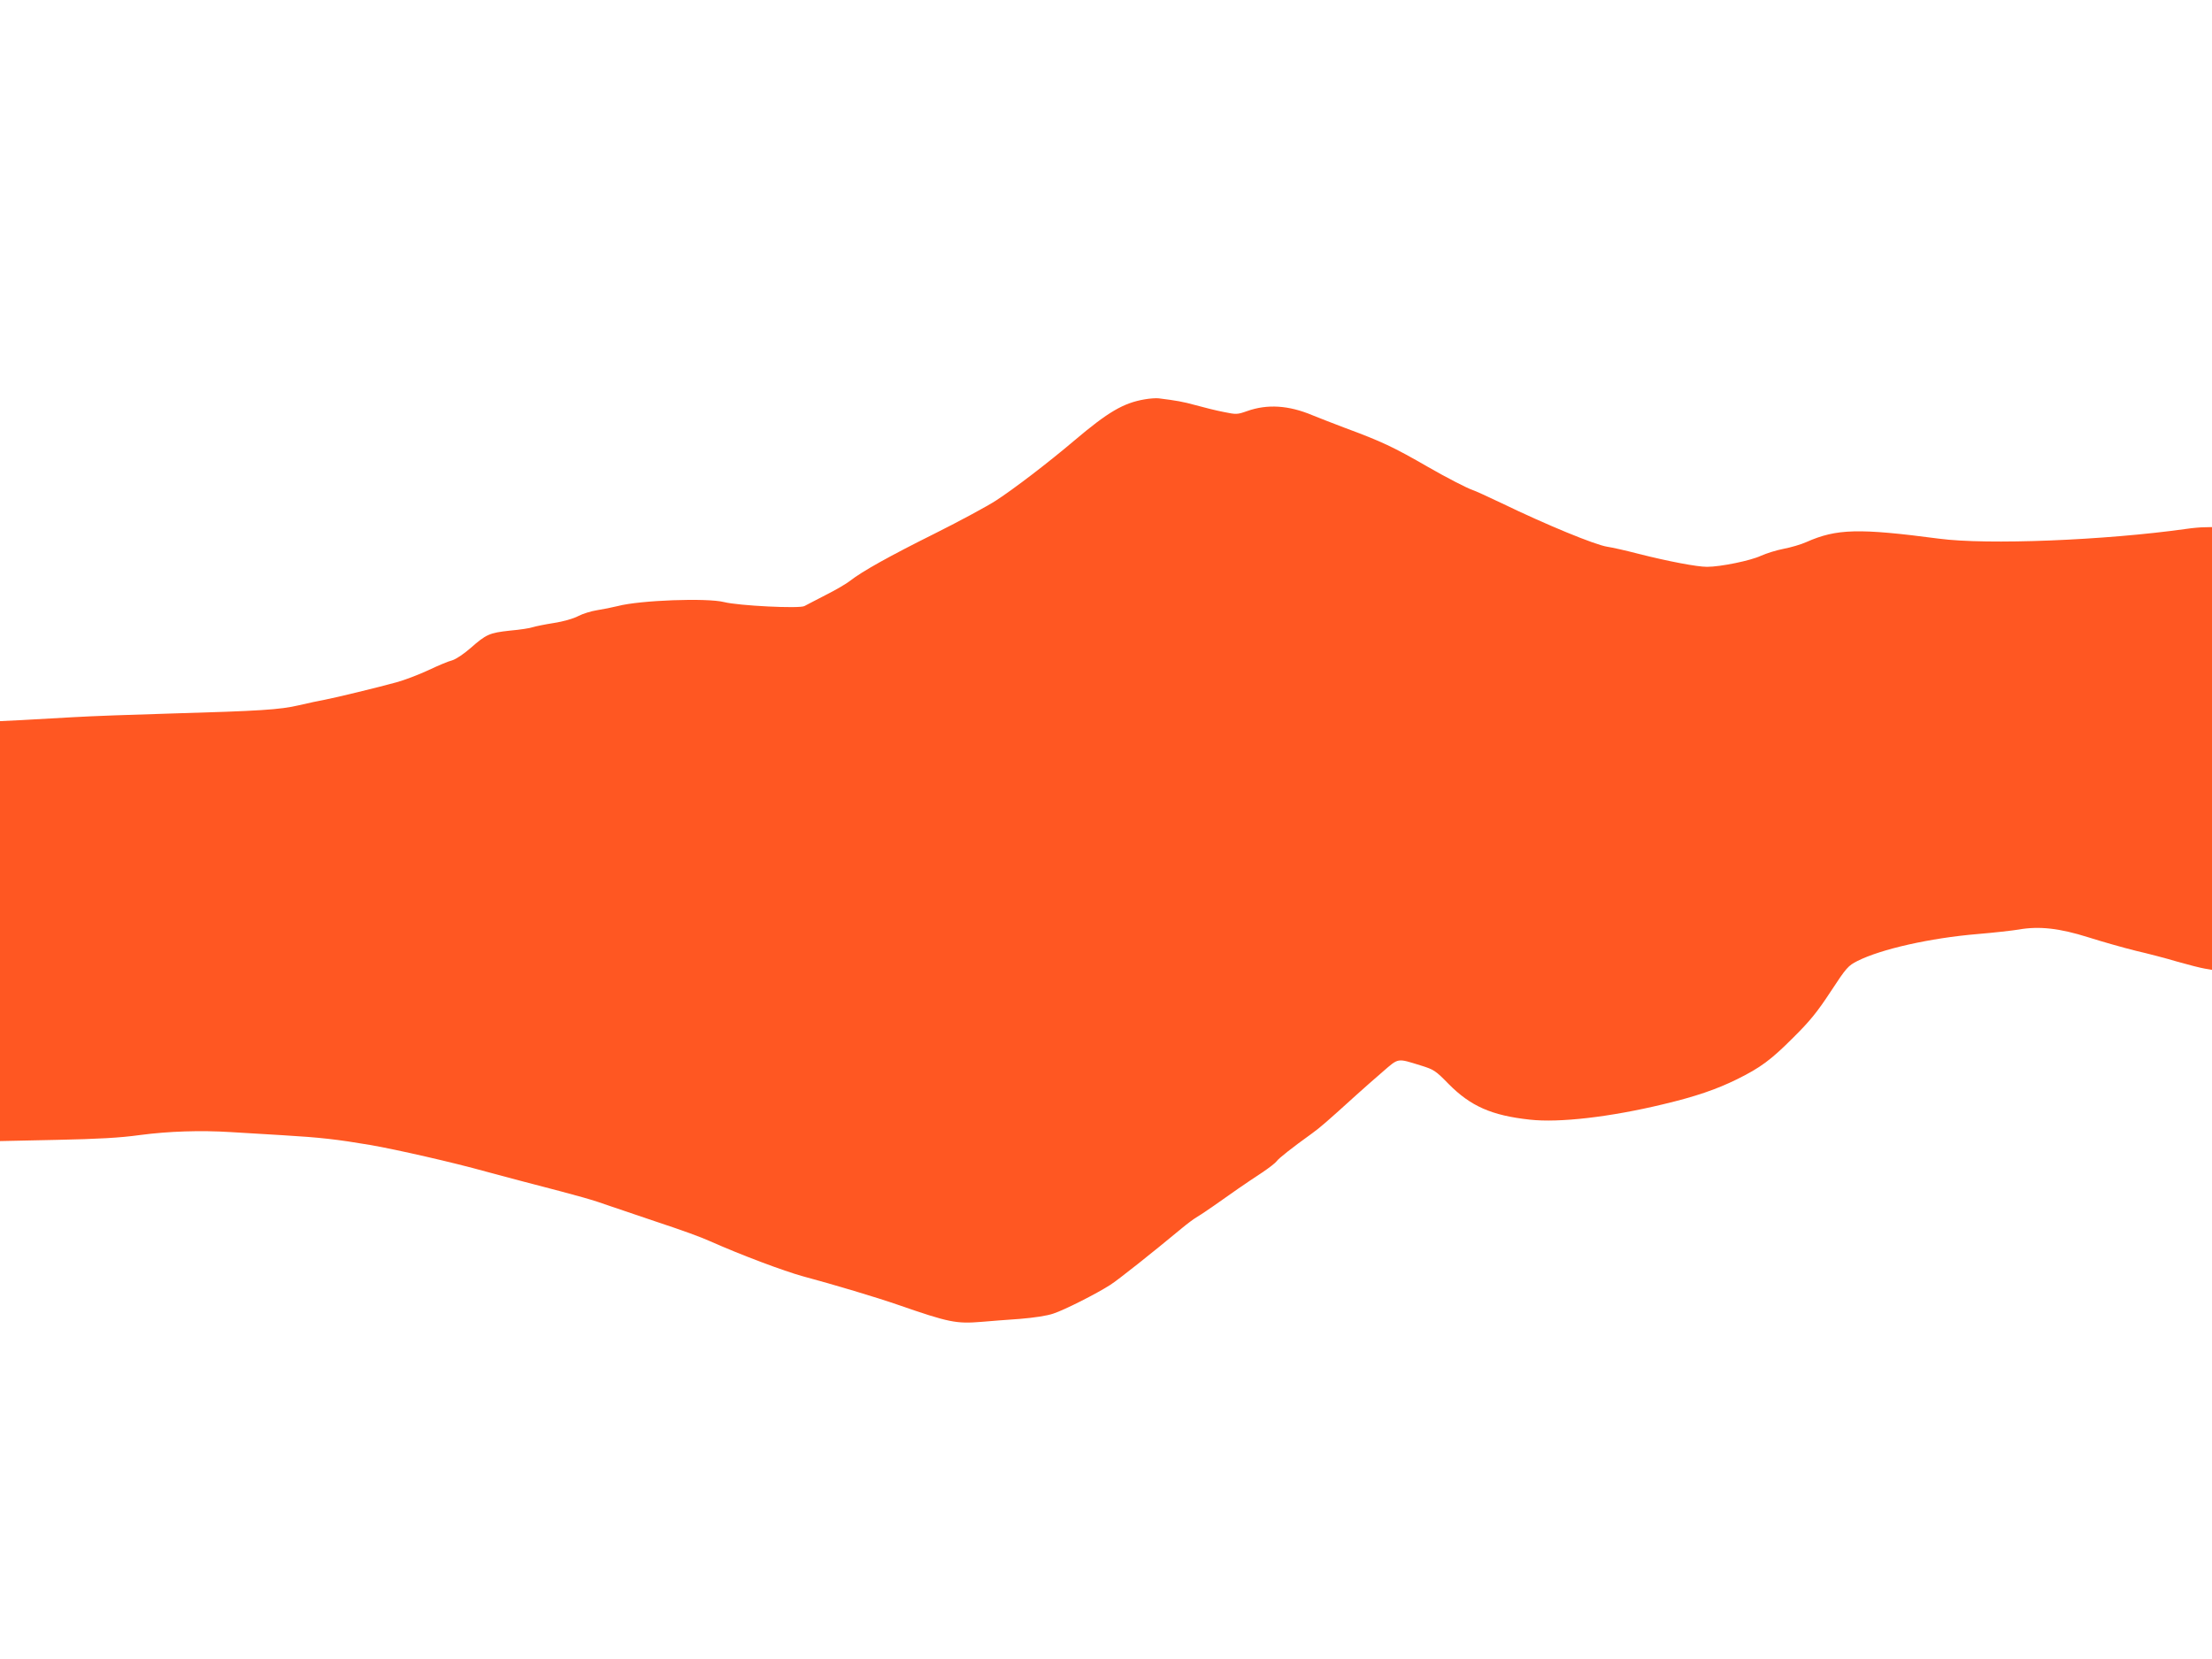 <?xml version="1.0" standalone="no"?>
<!DOCTYPE svg PUBLIC "-//W3C//DTD SVG 20010904//EN"
 "http://www.w3.org/TR/2001/REC-SVG-20010904/DTD/svg10.dtd">
<svg version="1.0" xmlns="http://www.w3.org/2000/svg"
 width="1280pt" height="960pt" viewBox="0 0 1280 960"
 preserveAspectRatio="xMidYMid meet">
<g transform="translate(0,960) scale(0.1,-0.1)"
fill="#ff5722" stroke="none">
<path d="M6623 7289 c-122 -21 -210 -72 -406 -238 -157 -133 -350 -280 -453
-347 -49 -32 -208 -118 -354 -191 -263 -131 -421 -219 -491 -274 -20 -16 -83
-53 -139 -81 -57 -29 -113 -59 -125 -65 -28 -16 -383 2 -465 23 -99 25 -486
11 -615 -23 -33 -8 -87 -19 -120 -24 -33 -5 -82 -20 -109 -34 -28 -15 -88 -32
-141 -40 -51 -8 -105 -19 -121 -24 -16 -6 -75 -15 -132 -20 -120 -13 -138 -21
-229 -101 -40 -35 -84 -64 -106 -71 -22 -5 -85 -32 -140 -58 -56 -26 -138 -57
-182 -69 -109 -30 -348 -88 -415 -101 -30 -5 -98 -20 -150 -32 -111 -26 -226
-33 -745 -48 -209 -6 -461 -15 -560 -21 -99 -6 -235 -13 -302 -17 l-123 -6 0
-1215 0 -1215 328 7 c242 5 367 12 482 28 167 22 350 28 525 17 61 -4 196 -12
300 -18 219 -13 315 -24 510 -57 154 -27 479 -101 665 -153 41 -11 143 -38
225 -60 343 -89 388 -102 501 -142 66 -22 180 -61 254 -86 169 -56 262 -90
320 -116 178 -79 425 -172 538 -203 179 -48 426 -122 547 -164 297 -103 338
-111 485 -99 47 4 146 12 221 17 84 7 158 18 195 31 64 21 248 114 329 166 44
28 242 185 413 327 31 26 69 54 84 63 14 8 60 38 101 67 91 65 189 133 282
194 39 26 76 55 83 65 11 16 88 77 205 161 48 35 85 67 257 223 37 33 104 93
151 133 95 82 82 79 222 36 74 -23 84 -29 160 -107 127 -128 248 -182 470
-206 169 -19 464 15 771 89 189 45 308 86 428 145 135 67 194 110 324 240 97
96 140 149 218 268 91 139 101 149 154 176 137 69 421 133 695 156 95 8 202
20 238 26 119 21 236 8 404 -45 82 -26 206 -61 275 -78 69 -16 177 -44 240
-63 63 -18 134 -36 158 -40 l42 -7 0 1281 0 1281 -42 -1 c-24 0 -70 -4 -103
-9 -476 -67 -1157 -94 -1435 -57 -465 61 -592 58 -768 -20 -31 -14 -90 -31
-132 -39 -41 -8 -99 -26 -130 -40 -59 -28 -234 -64 -312 -64 -58 0 -221 31
-396 75 -72 19 -153 37 -180 41 -70 10 -356 128 -612 252 -80 38 -156 73 -170
77 -28 9 -153 73 -255 132 -203 117 -269 148 -485 228 -63 24 -146 56 -185 72
-138 58 -261 66 -379 24 -57 -20 -62 -20 -135 -5 -42 8 -114 26 -161 39 -76
21 -112 27 -215 40 -16 2 -54 -1 -82 -6z"/>
</g>
</svg>
